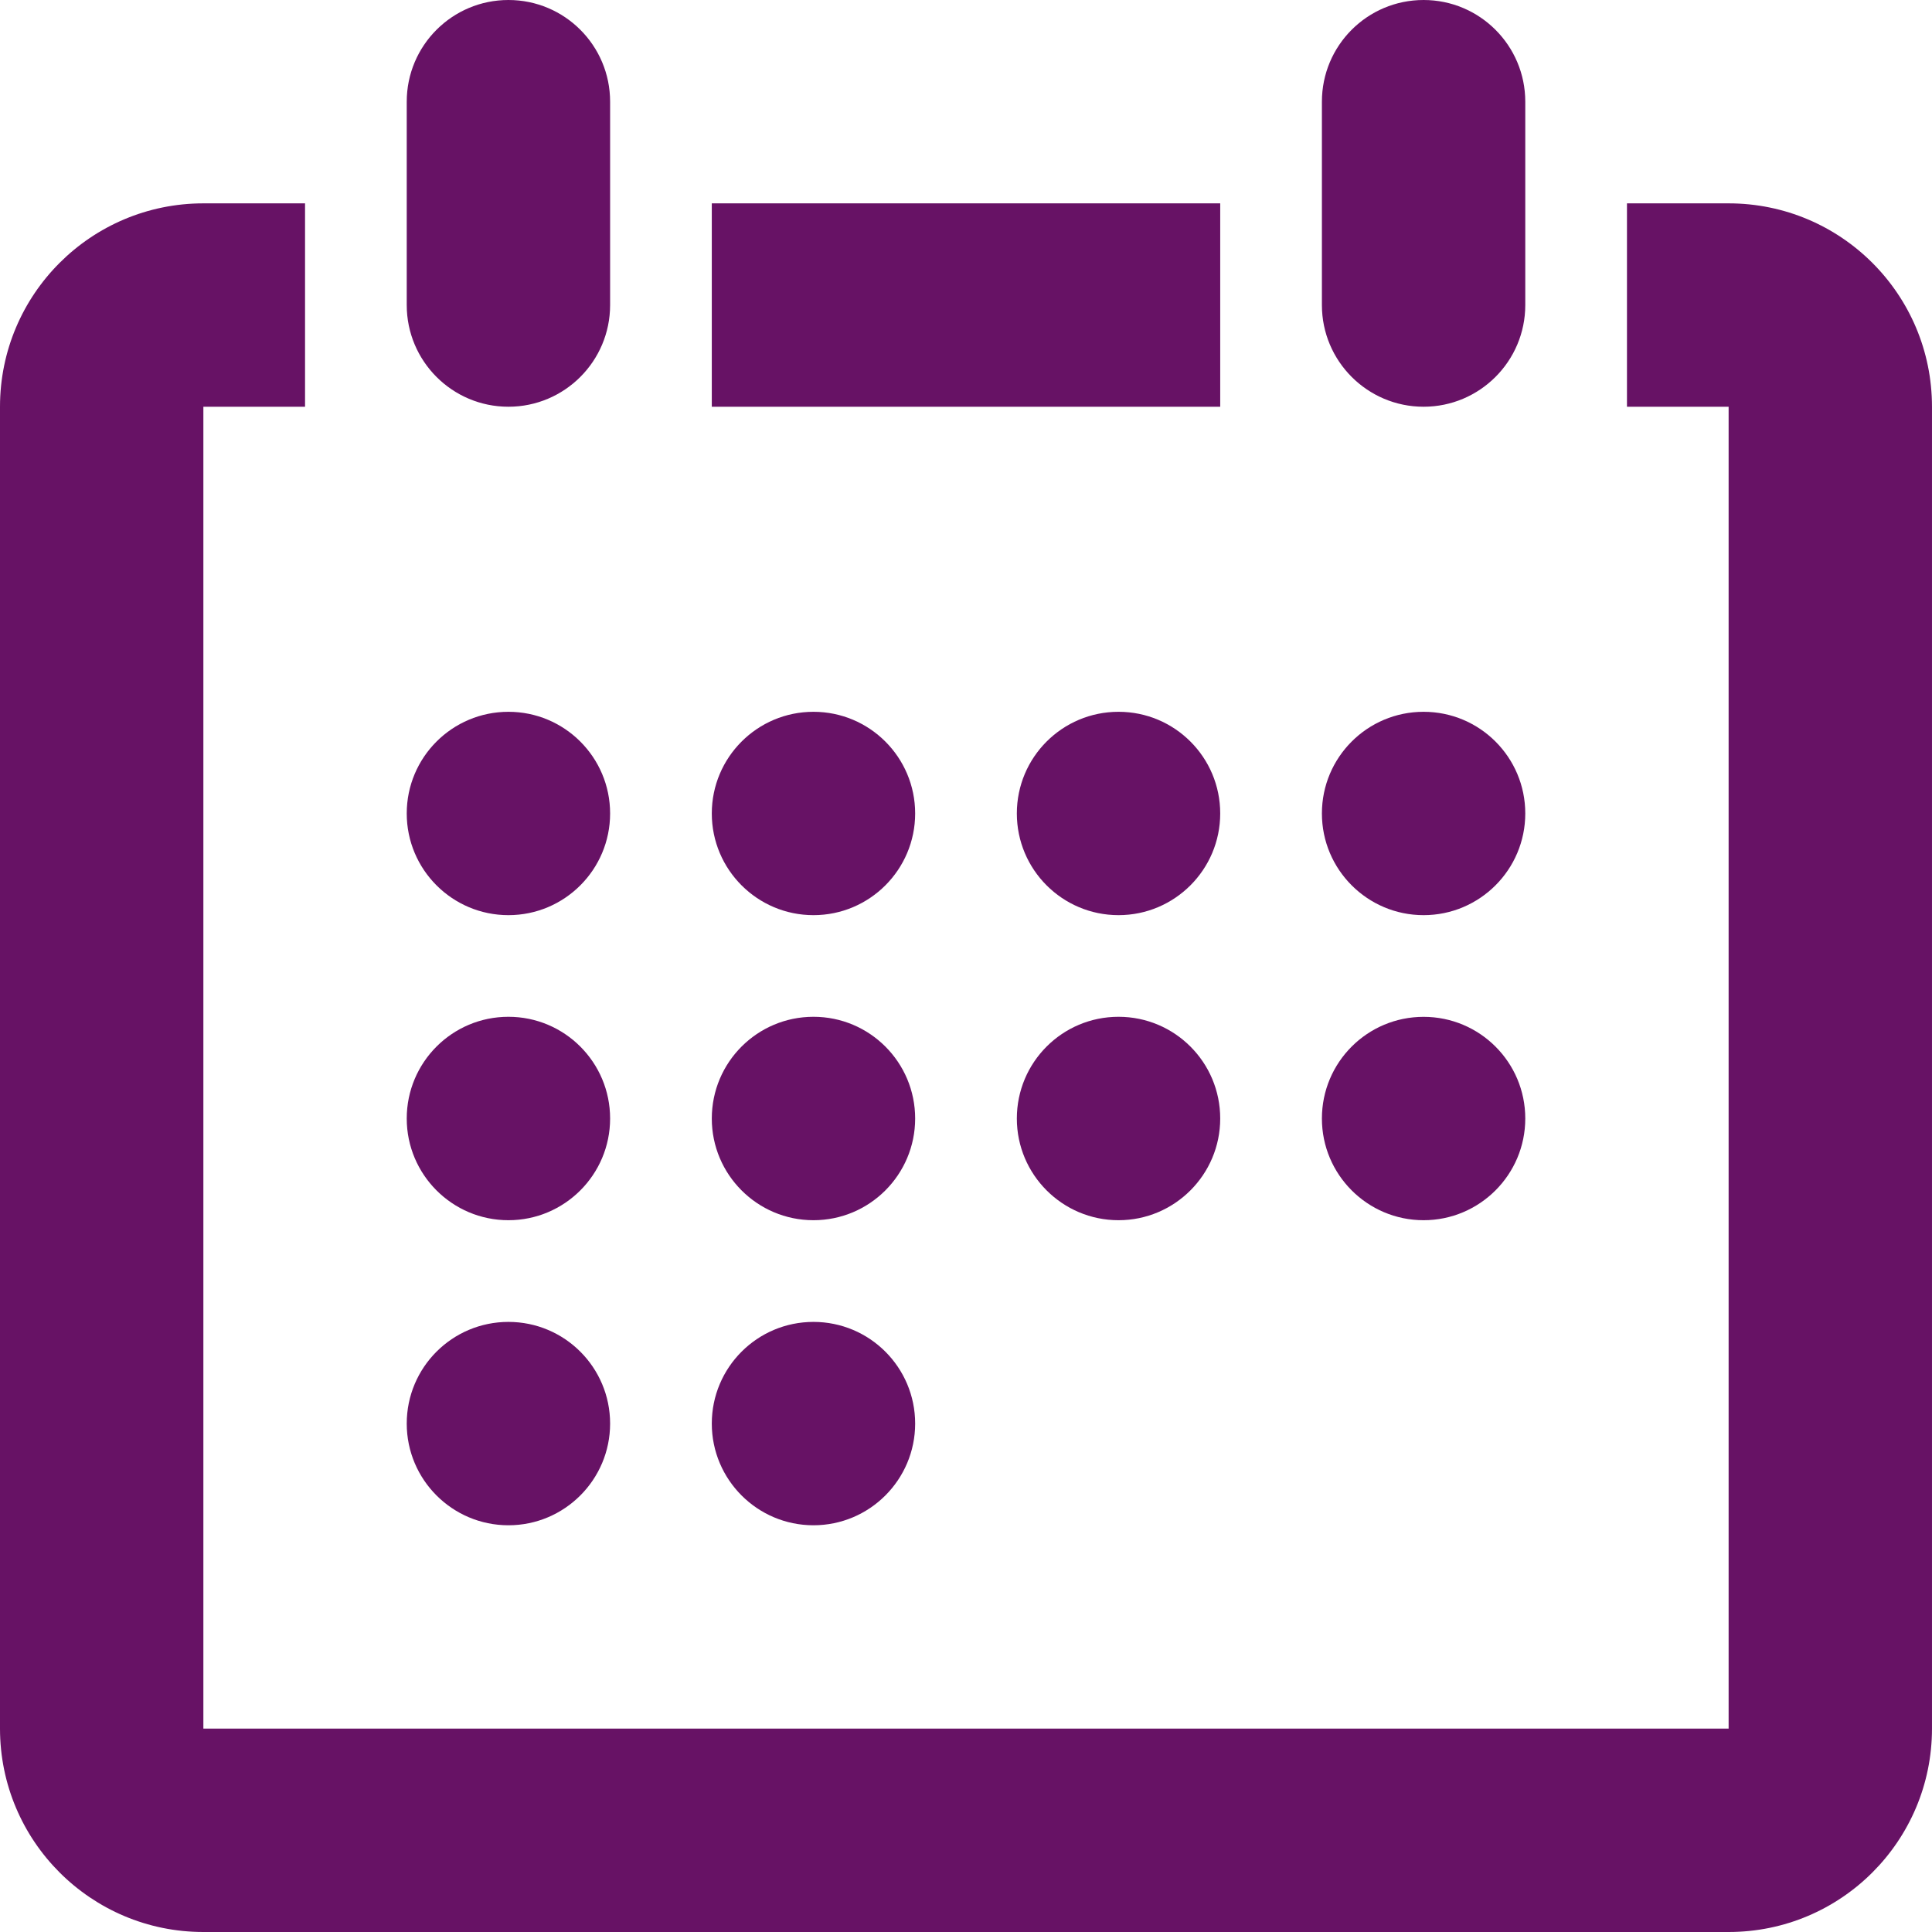 <?xml version="1.0" encoding="iso-8859-1"?>
<!-- Generator: Adobe Illustrator 16.0.0, SVG Export Plug-In . SVG Version: 6.00 Build 0)  -->
<!DOCTYPE svg PUBLIC "-//W3C//DTD SVG 1.1//EN" "http://www.w3.org/Graphics/SVG/1.1/DTD/svg11.dtd">
<svg version="1.1" id="Capa_1" xmlns="http://www.w3.org/2000/svg" xmlns:xlink="http://www.w3.org/1999/xlink" x="0px" y="0px"
	 width="298.314px" height="298.313px" viewBox="0 0 298.314 298.313" style="enable-background:new 0 0 298.314 298.313;"
	 xml:space="preserve">
<g>
	<g id="_x32_22._Calender">
		<g>
			<path style="fill: rgba(103,18,101,1); color: rgba(103,18,101,1);" d="M172.708,156.999L172.708,156.999c-8.681,0-15.701,7.029-15.701,15.709c0,8.664,7.037,15.701,15.701,15.701l0,0
				c8.664,0,15.701-7.037,15.701-15.701C188.41,164.028,181.388,156.999,172.708,156.999z M125.605,141.306
				c8.668,0,15.701-7.033,15.701-15.701c0-8.674-7.033-15.699-15.701-15.699c-8.666,0-15.699,7.025-15.699,15.699
				C109.906,134.273,116.939,141.306,125.605,141.306z M172.708,109.906L172.708,109.906c-8.681,0-15.701,7.025-15.701,15.699
				c0,8.668,7.021,15.701,15.701,15.701l0,0c8.664,0,15.701-7.033,15.701-15.701C188.41,116.931,181.388,109.906,172.708,109.906z
				 M188.41,31.4h-78.504v31.402h78.504V31.4z M219.812,141.306c8.66,0,15.701-7.033,15.701-15.701
				c0-8.674-7.025-15.699-15.701-15.699c-8.681,0-15.701,7.025-15.701,15.699C204.111,134.273,211.148,141.306,219.812,141.306z
				 M219.812,188.409c8.66,0,15.701-7.037,15.701-15.701c0-8.68-7.025-15.701-15.701-15.701c-8.681,0-15.701,7.021-15.701,15.701
				C204.111,181.372,211.148,188.409,219.812,188.409z M125.605,188.409c8.668,0,15.701-7.037,15.701-15.701
				c0-8.68-7.025-15.709-15.701-15.709c-8.674,0-15.699,7.029-15.699,15.709C109.906,181.372,116.939,188.409,125.605,188.409z
				 M78.504,235.513c8.666,0,15.701-7.041,15.701-15.701c0-8.68-7.035-15.701-15.701-15.701c-8.674,0-15.701,7.021-15.701,15.701
				C62.803,228.472,69.837,235.513,78.504,235.513z M266.911,31.4h-15.696v31.402h15.696v204.108H31.402V62.803h15.699V31.4H31.402
				C14.06,31.4,0,45.455,0,62.803v204.101c0,17.352,14.06,31.41,31.402,31.41h235.508c17.345,0,31.402-14.059,31.402-31.41V62.803
				C298.313,45.455,284.255,31.4,266.911,31.4z M78.504,188.409c8.666,0,15.701-7.037,15.701-15.701
				c0-8.68-7.035-15.709-15.701-15.709c-8.674,0-15.701,7.029-15.701,15.709C62.803,181.372,69.837,188.409,78.504,188.409z
				 M78.504,141.306c8.666,0,15.701-7.033,15.701-15.701c0-8.674-7.035-15.699-15.701-15.699c-8.674,0-15.701,7.025-15.701,15.699
				C62.803,134.273,69.837,141.306,78.504,141.306z M125.605,235.513c8.668,0,15.701-7.041,15.701-15.701
				c0-8.68-7.033-15.701-15.701-15.701c-8.666,0-15.699,7.021-15.699,15.701C109.906,228.472,116.939,235.513,125.605,235.513z
				 M78.504,62.803c8.666,0,15.701-7.033,15.701-15.701v-31.4C94.205,7.025,87.178,0,78.504,0c-8.667,0-15.701,7.025-15.701,15.701
				v31.4C62.803,55.77,69.837,62.803,78.504,62.803z M219.812,62.803c8.66,0,15.701-7.033,15.701-15.701v-31.4
				C235.513,7.025,228.472,0,219.812,0c-8.681,0-15.701,7.025-15.701,15.701v31.4C204.111,55.77,211.148,62.803,219.812,62.803z"/>
		</g>
	</g>
</g>
<g>
</g>
<g>
</g>
<g>
</g>
<g>
</g>
<g>
</g>
<g>
</g>
<g>
</g>
<g>
</g>
<g>
</g>
<g>
</g>
<g>
</g>
<g>
</g>
<g>
</g>
<g>
</g>
<g>
</g>
</svg>
